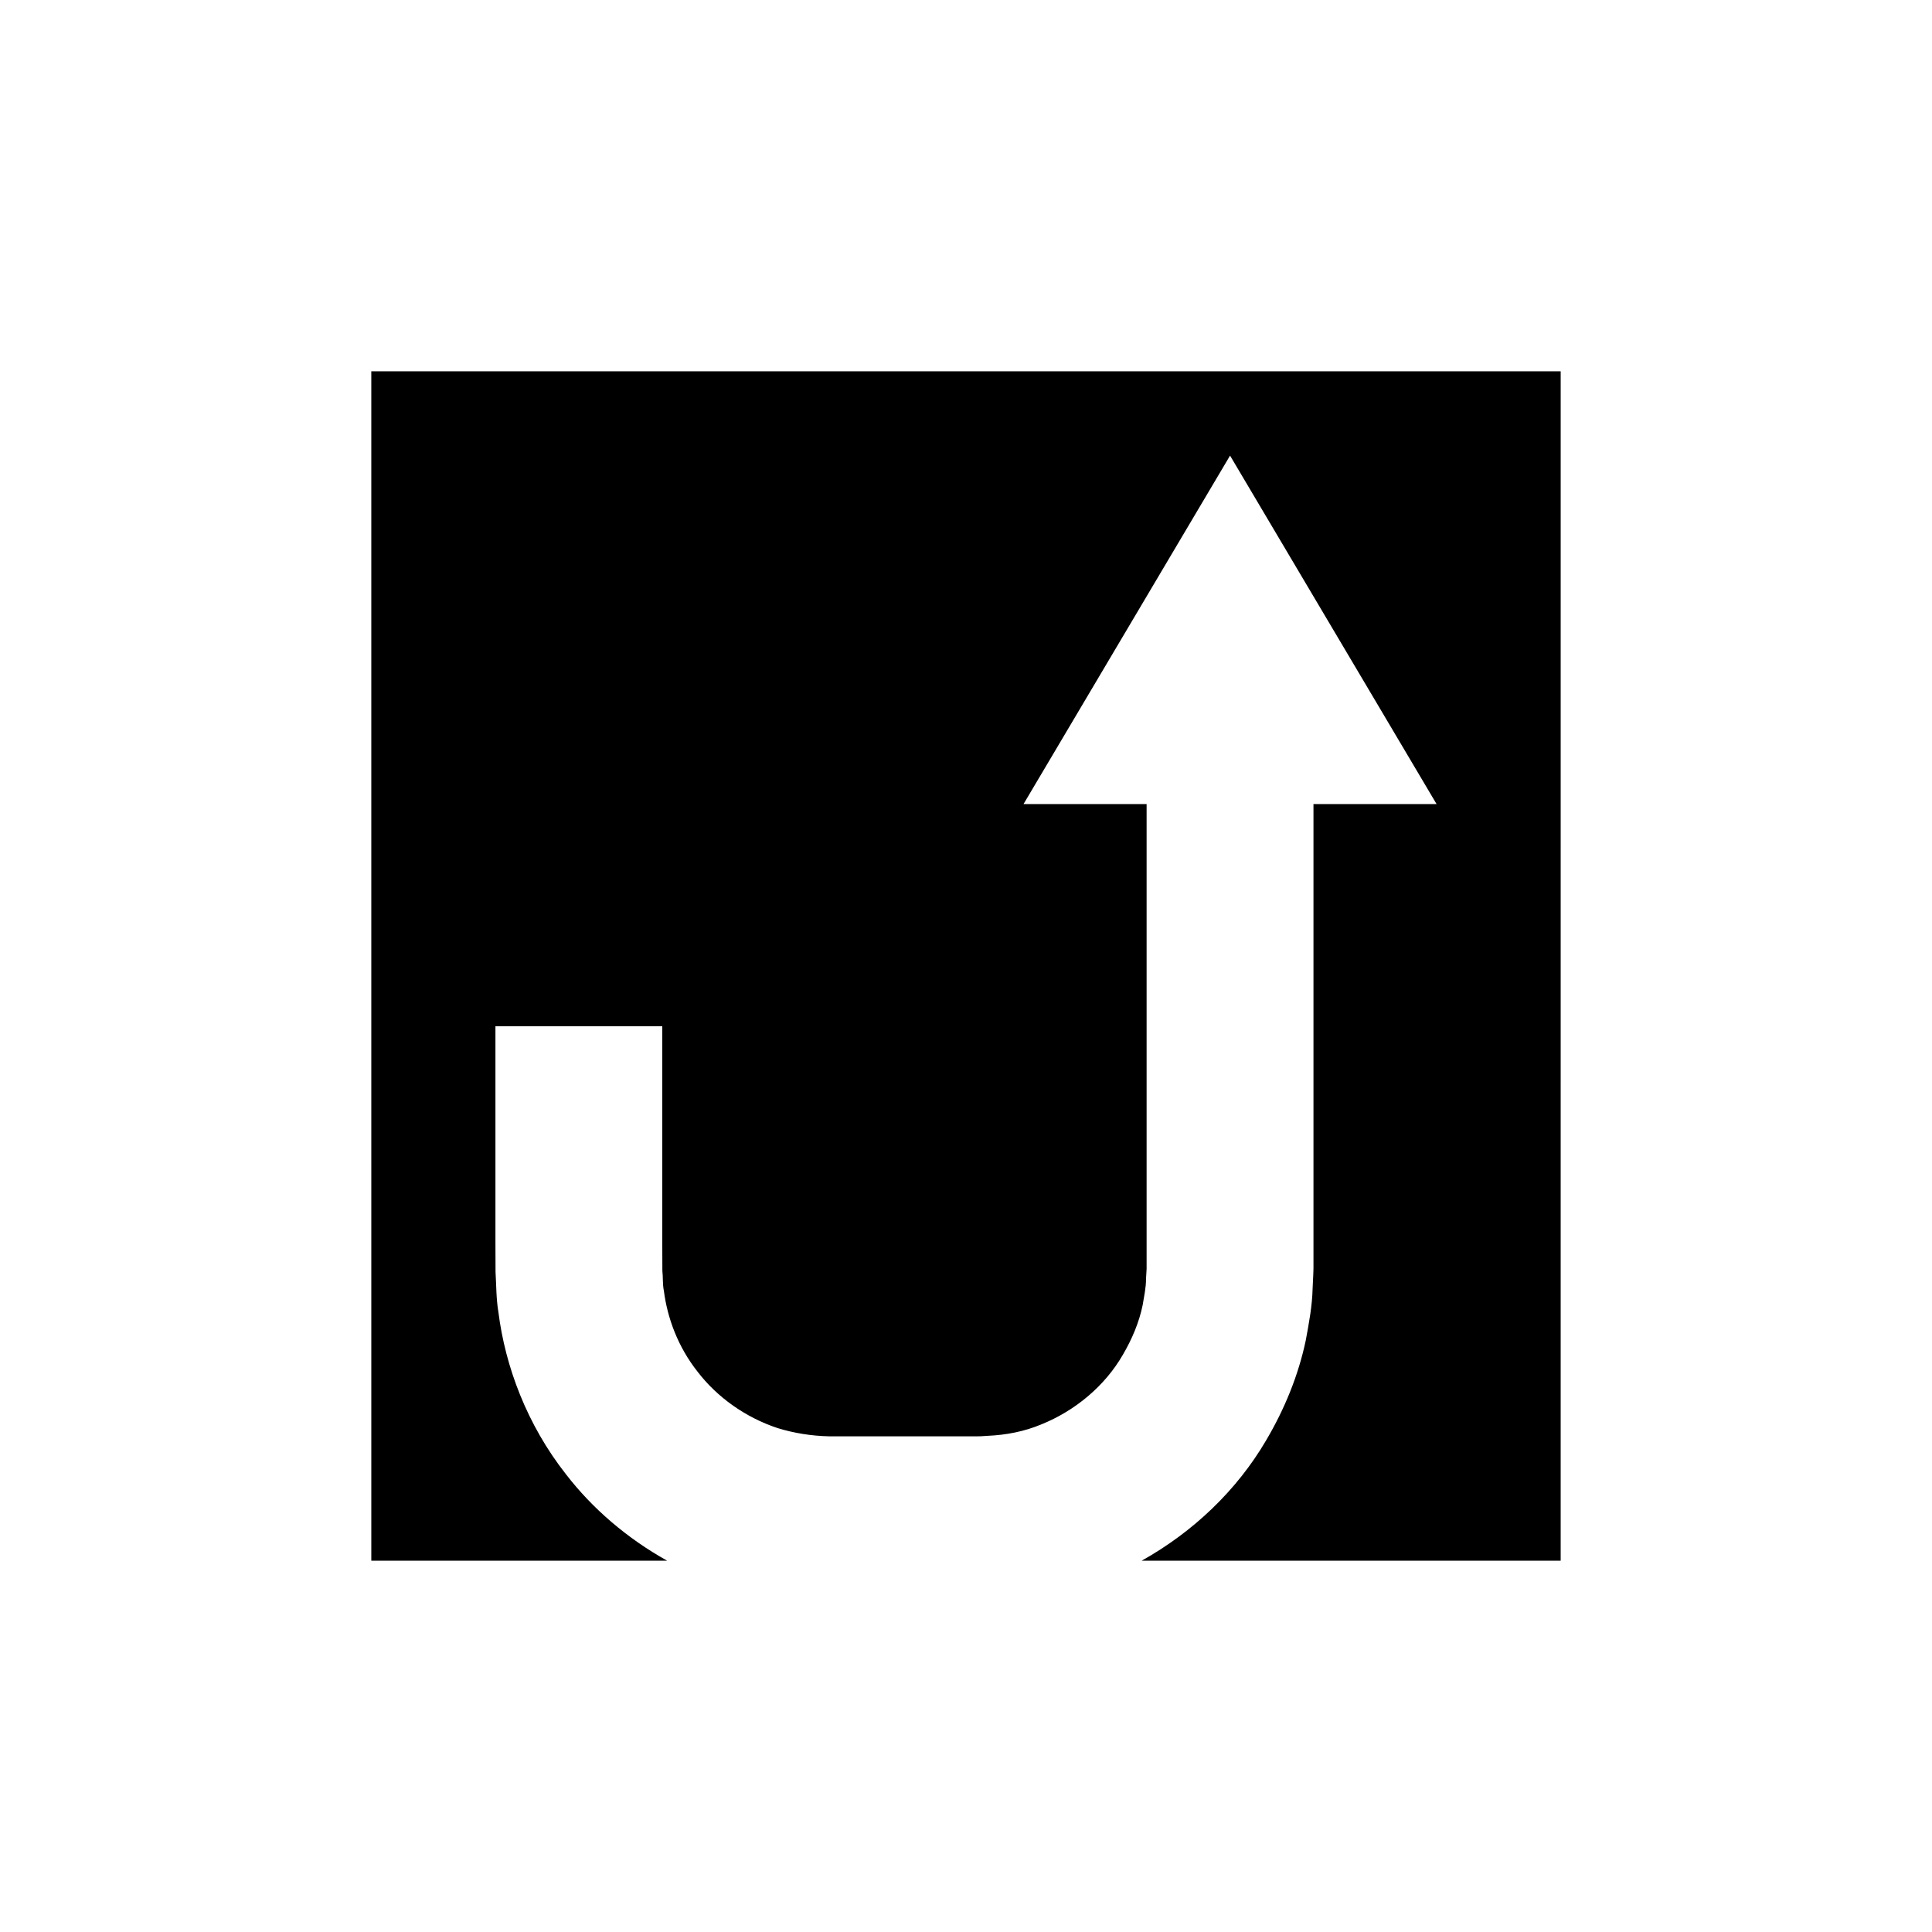 <?xml version="1.0" encoding="UTF-8"?>
<!-- Uploaded to: ICON Repo, www.iconrepo.com, Generator: ICON Repo Mixer Tools -->
<svg fill="#000000" width="800px" height="800px" version="1.1" viewBox="144 144 512 512" xmlns="http://www.w3.org/2000/svg">
 <path d="m242.4 557.6h78.395c-10.645-5.941-19.809-13.832-26.777-22.867-10.363-13.16-16.105-28.547-17.938-43.008-0.602-3.606-0.543-7.176-0.758-10.652-0.008-2.676-0.016-5.285-0.027-7.832v-14.172-23.035-20.07h44.215v20.07 23.035 14.172c0.008 2.438 0.016 4.945 0.023 7.504 0.203 1.746 0.031 3.57 0.402 5.359 0.934 7.219 3.727 14.832 8.945 21.434 5.098 6.652 12.57 12.062 21.191 14.922 4.344 1.336 8.926 2.078 13.672 2.18h21.352 10.816 5.43c0.844-0.008 1.957 0.023 2.578-0.016l1.824-0.117c4.863-0.211 9.688-1.133 14.164-3.004 8.969-3.606 16.914-10.195 21.691-18.527 2.406-4.117 4.277-8.527 5.219-13.117 0.359-2.312 0.906-4.594 0.887-6.93l0.102-1.746 0.055-0.91v-6.449-74.809-41.926l-32.613-0.008 54.727-92.34 54.727 92.34h-32.621v41.926 74.809 6.449l-0.059 1.672-0.164 3.453c-0.105 4.617-0.965 9.242-1.824 13.844-1.945 9.219-5.59 18.148-10.449 26.387-7.769 13.305-19.398 24.375-33.043 31.984h111.05l0.004-315.2h-315.2z"/>
</svg>